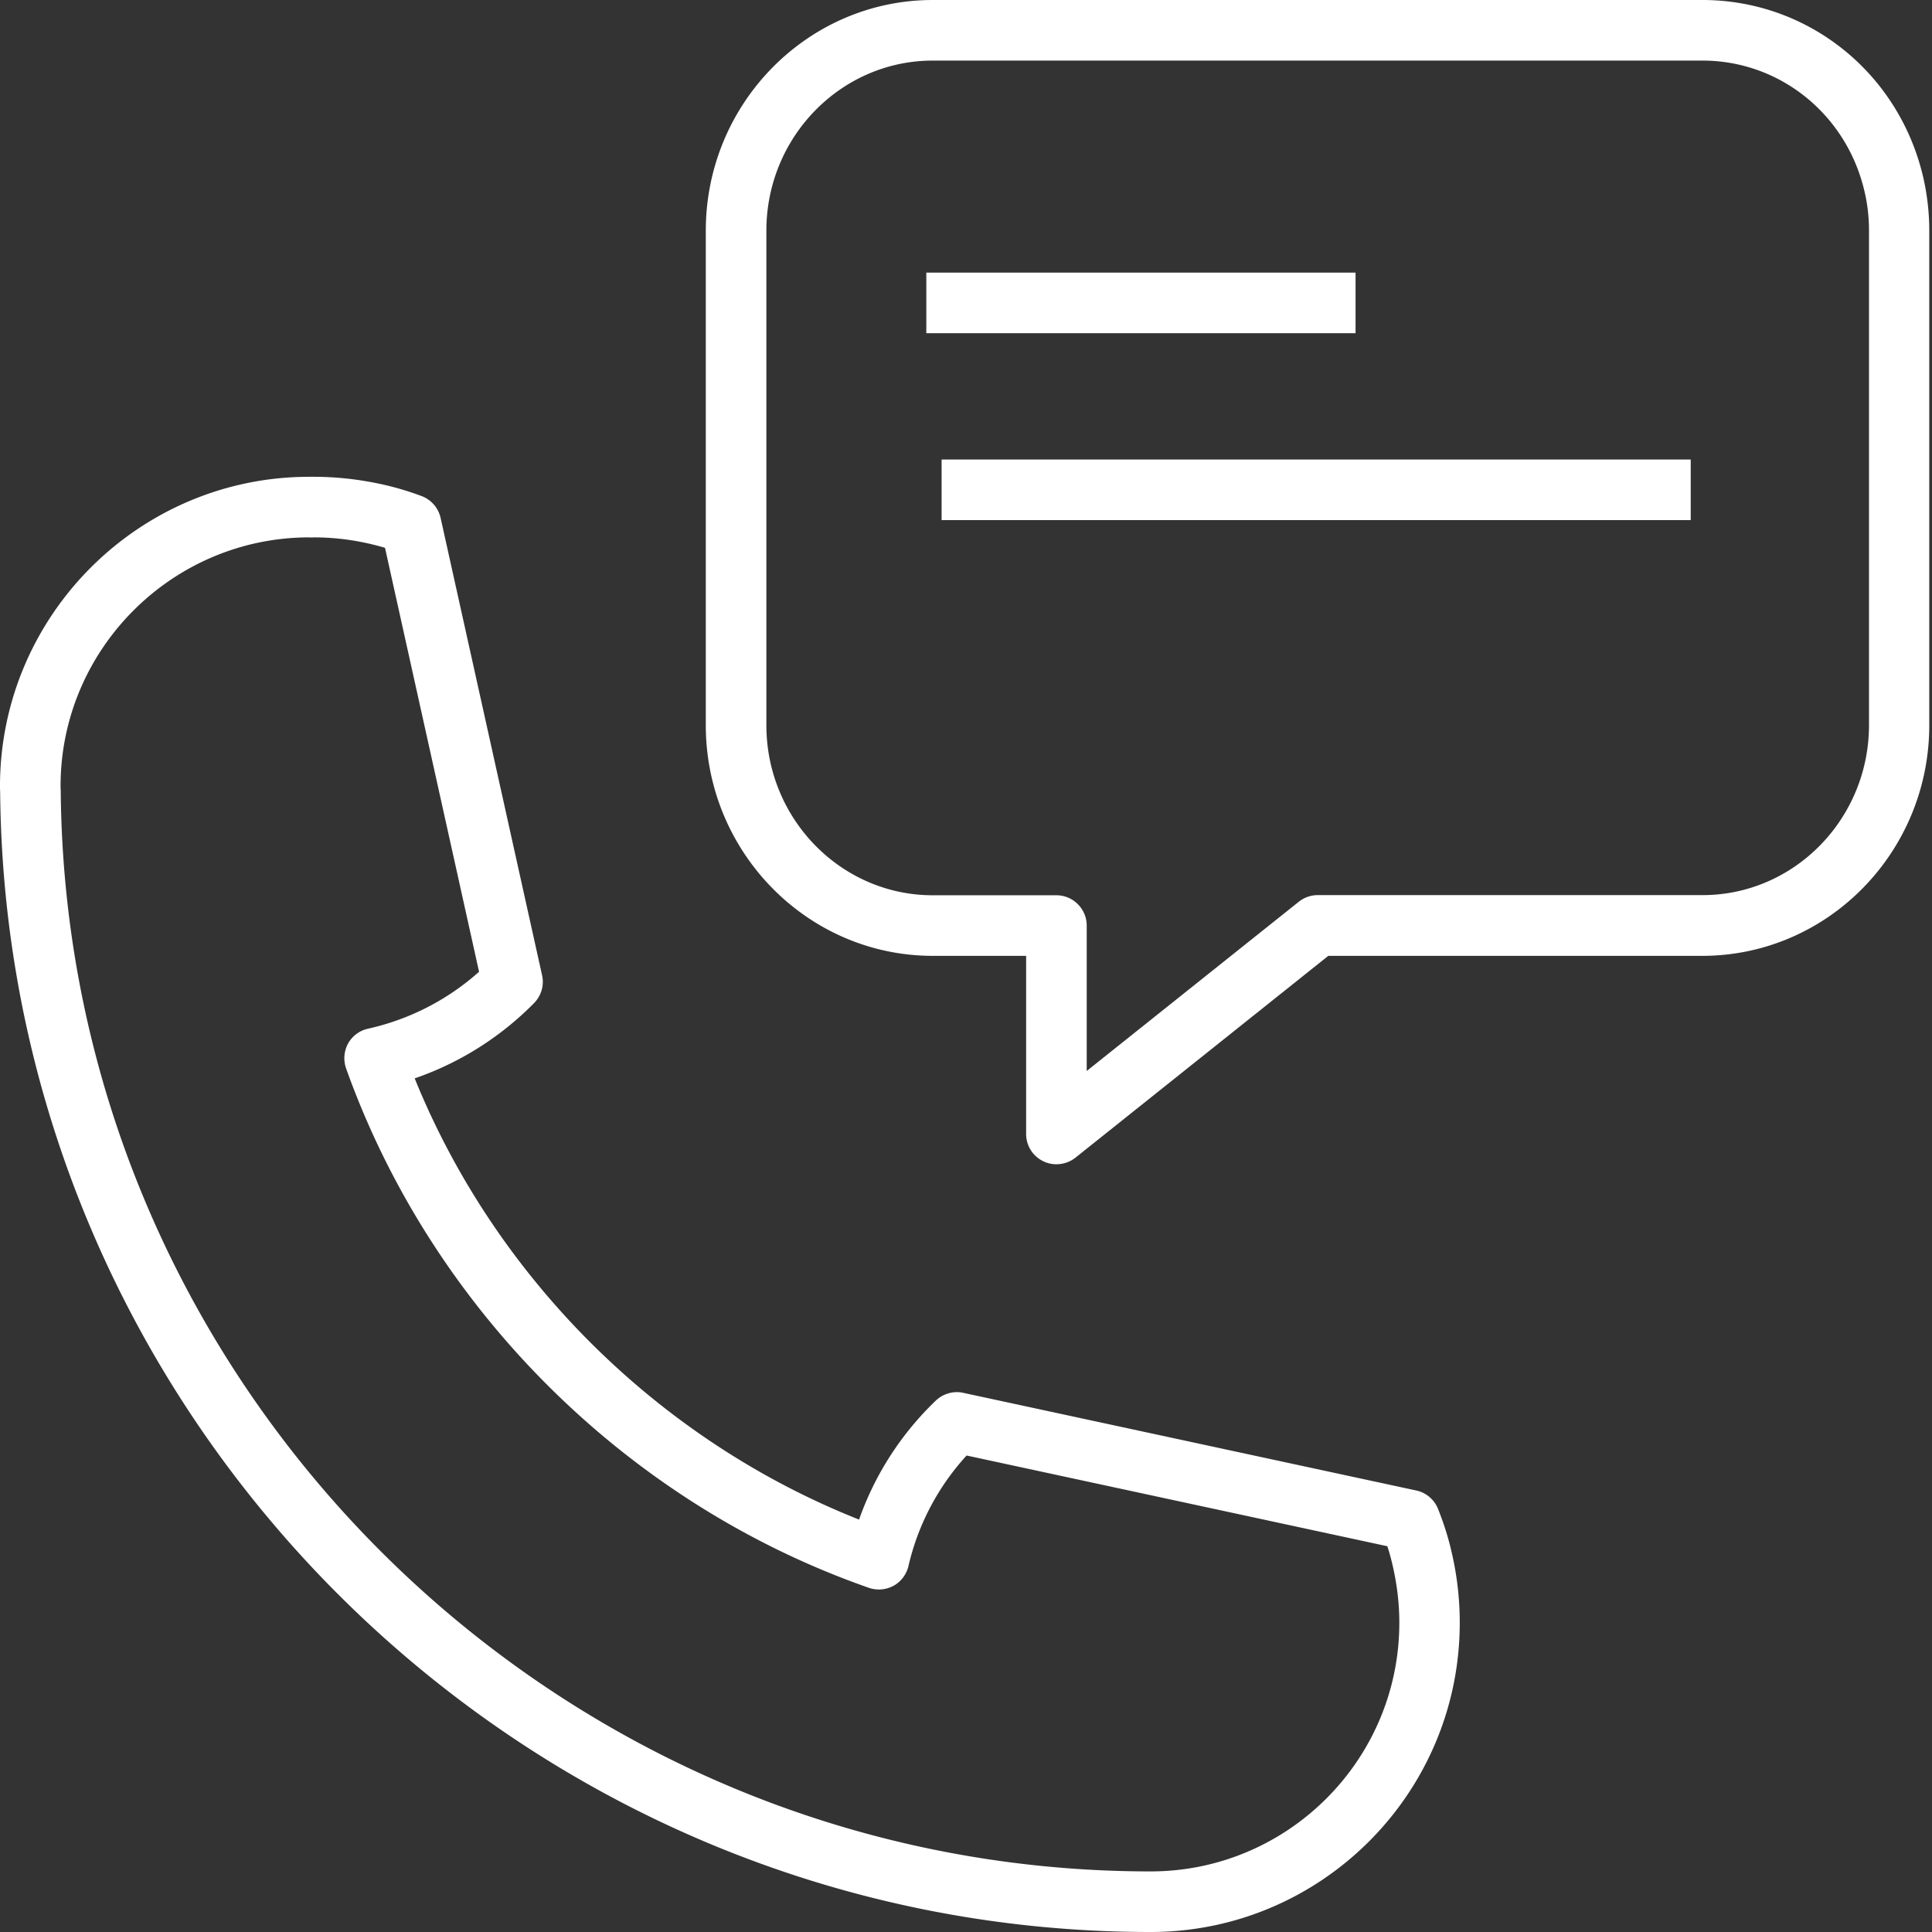 <svg xmlns="http://www.w3.org/2000/svg" viewBox="0 0 127.56 127.56"><rect x="0" y="0" width="127.56" height="127.56" fill="#333333" stroke="none"/><style>.st0{fill:#fff}</style><path class="st0" d="M75.97 127.56C34.43 127.56.37 93.79.01 52.27 0 52.14 0 52.02 0 51.89v-.1c.07-11.21 9.22-20.31 20.42-20.31H20.72c1.41 0 2.83.15 4.23.44.94.19 1.91.47 2.88.83.64.24 1.11.78 1.26 1.44l6.7 30.2c.15.66-.05 1.35-.53 1.84a20.385 20.385 0 0 1-7.88 4.97c5.35 13.2 16.11 23.89 29.34 29.13 1.04-2.96 2.77-5.65 5.06-7.85.48-.46 1.16-.66 1.81-.52l29.92 6.45c.65.14 1.18.59 1.43 1.2.38.95.69 1.92.91 2.9.35 1.5.53 3.06.53 4.63 0 11.26-9.15 20.42-20.41 20.42zm-55.6-92.08C11.39 35.51 4.05 42.82 4 51.8v.24c0 .04.01.09.01.14.31 39.36 32.6 71.38 71.96 71.38 9.05 0 16.42-7.36 16.42-16.42 0-1.25-.15-2.51-.43-3.73-.1-.45-.22-.89-.36-1.32L63.82 96.1a16.21 16.21 0 0 0-3.84 7.3c-.13.55-.49 1.03-.98 1.3-.5.27-1.09.32-1.62.14-15.94-5.56-28.85-18.38-34.53-34.3a2.04 2.04 0 0 1 .13-1.64c.28-.5.76-.86 1.32-.98 2.73-.61 5.25-1.9 7.33-3.76l-6.21-27.99c-.44-.13-.87-.24-1.3-.33a16.37 16.37 0 0 0-3.4-.36c-.11.01-.23.01-.35 0zm.43-.01zm.01 0zm-.6-.01c.01 0 .01 0 0 0 .01 0 .01 0 0 0zm0 0zm-.01-.01c0 .01.01.01 0 0 .01.01 0 .01 0 0z"/><path class="st0" d="M69.75 76.87c-.29 0-.59-.06-.87-.2a1.993 1.993 0 0 1-1.13-1.8V63.11h-6.16c-8.26 0-14.99-6.83-14.99-15.23V15.23C46.6 6.83 53.33 0 61.59 0h50.81c6.96 0 12.95 4.79 14.57 11.66.27 1.16.41 2.36.41 3.57v32.65c0 8.4-6.72 15.23-14.99 15.23H87.7L71 76.44c-.36.28-.8.43-1.25.43zM61.59 4C55.53 4 50.6 9.04 50.6 15.23v32.65c0 6.19 4.93 11.23 10.99 11.23h8.16c1.1 0 2 .9 2 2v9.6l14-11.17c.35-.28.79-.44 1.25-.44h25.41c6.06 0 10.99-5.04 10.99-11.23V15.23c0-.9-.1-1.79-.31-2.65C121.89 7.53 117.5 4 112.4 4H61.59z"/><path class="st0" d="M61.16 18H89.5v4H61.16zM62.17 30.34h49.46v4H62.17z"/></svg>
